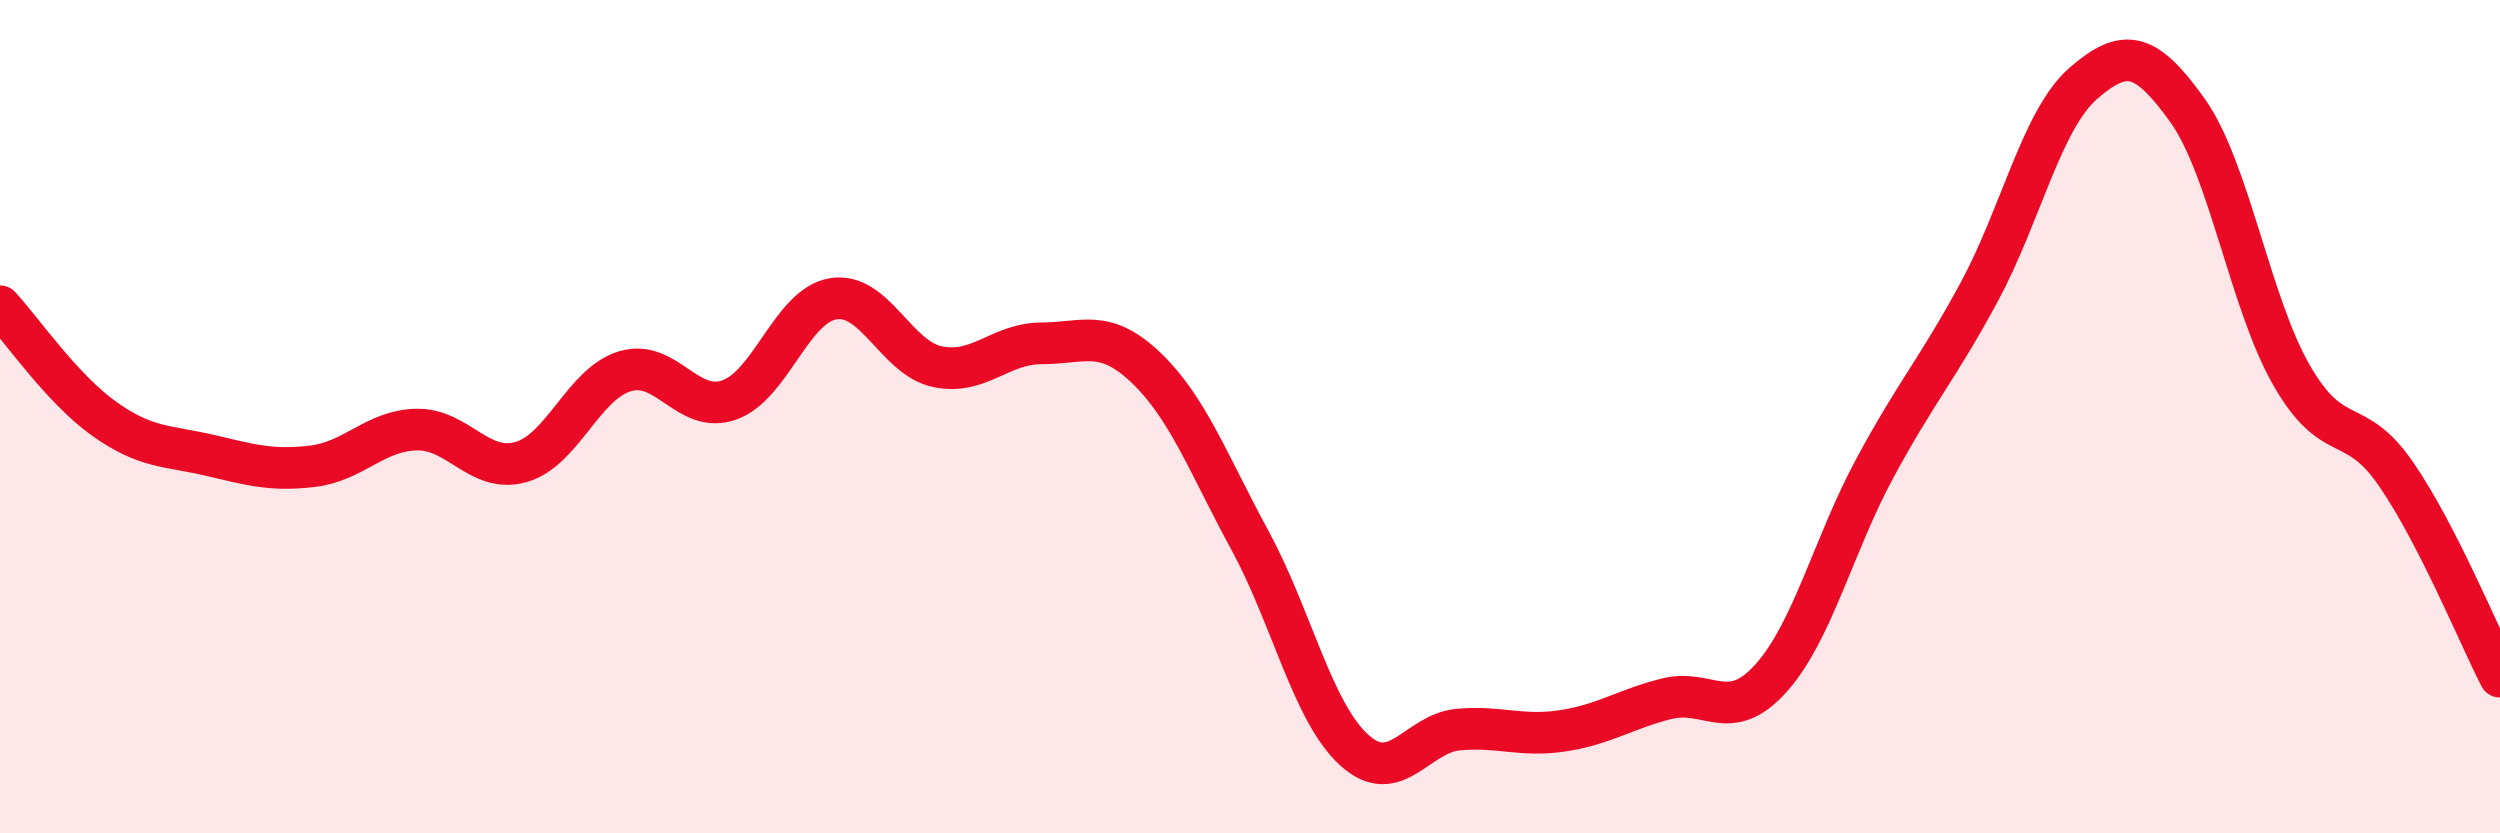 
    <svg width="60" height="20" viewBox="0 0 60 20" xmlns="http://www.w3.org/2000/svg">
      <path
        d="M 0,7.35 C 0.5,7.89 1.5,9.34 2.5,10.05 C 3.5,10.76 4,10.69 5,10.92 C 6,11.15 6.5,11.31 7.5,11.19 C 8.5,11.07 9,10.33 10,10.31 C 11,10.29 11.5,11.37 12.5,11.09 C 13.5,10.81 14,9.21 15,8.91 C 16,8.61 16.5,9.95 17.5,9.6 C 18.5,9.25 19,7.33 20,7.17 C 21,7.01 21.5,8.59 22.5,8.8 C 23.5,9.01 24,8.24 25,8.24 C 26,8.24 26.5,7.87 27.5,8.82 C 28.5,9.77 29,11.13 30,12.97 C 31,14.81 31.5,17.09 32.5,18 C 33.5,18.91 34,17.6 35,17.51 C 36,17.42 36.5,17.69 37.5,17.54 C 38.5,17.39 39,17.02 40,16.77 C 41,16.52 41.5,17.39 42.5,16.28 C 43.5,15.17 44,13.08 45,11.23 C 46,9.38 46.5,8.86 47.5,7.01 C 48.5,5.16 49,2.87 50,2 C 51,1.13 51.5,1.25 52.5,2.65 C 53.5,4.05 54,7.27 55,9.01 C 56,10.75 56.5,9.92 57.5,11.37 C 58.5,12.82 59.5,15.27 60,16.24L60 20L0 20Z"
        fill="#EB0A25"
        opacity="0.1"
        stroke-linecap="round"
        stroke-linejoin="round"
      />
      <path
        d="M 0,7.35 C 0.5,7.89 1.5,9.34 2.5,10.05 C 3.5,10.76 4,10.69 5,10.92 C 6,11.15 6.5,11.31 7.5,11.19 C 8.5,11.07 9,10.33 10,10.31 C 11,10.29 11.5,11.37 12.5,11.09 C 13.5,10.81 14,9.21 15,8.91 C 16,8.61 16.5,9.95 17.5,9.6 C 18.5,9.25 19,7.33 20,7.17 C 21,7.01 21.5,8.59 22.5,8.8 C 23.5,9.01 24,8.24 25,8.24 C 26,8.24 26.5,7.87 27.5,8.82 C 28.5,9.77 29,11.13 30,12.97 C 31,14.81 31.5,17.09 32.5,18 C 33.5,18.91 34,17.6 35,17.51 C 36,17.42 36.5,17.69 37.5,17.54 C 38.5,17.39 39,17.02 40,16.77 C 41,16.52 41.5,17.39 42.5,16.28 C 43.5,15.17 44,13.08 45,11.23 C 46,9.38 46.5,8.86 47.5,7.01 C 48.5,5.16 49,2.87 50,2 C 51,1.13 51.5,1.25 52.5,2.65 C 53.5,4.05 54,7.27 55,9.01 C 56,10.75 56.5,9.92 57.5,11.37 C 58.5,12.82 59.5,15.27 60,16.24"
        stroke="#EB0A25"
        stroke-width="1"
        fill="none"
        stroke-linecap="round"
        stroke-linejoin="round"
      />
    </svg>
  